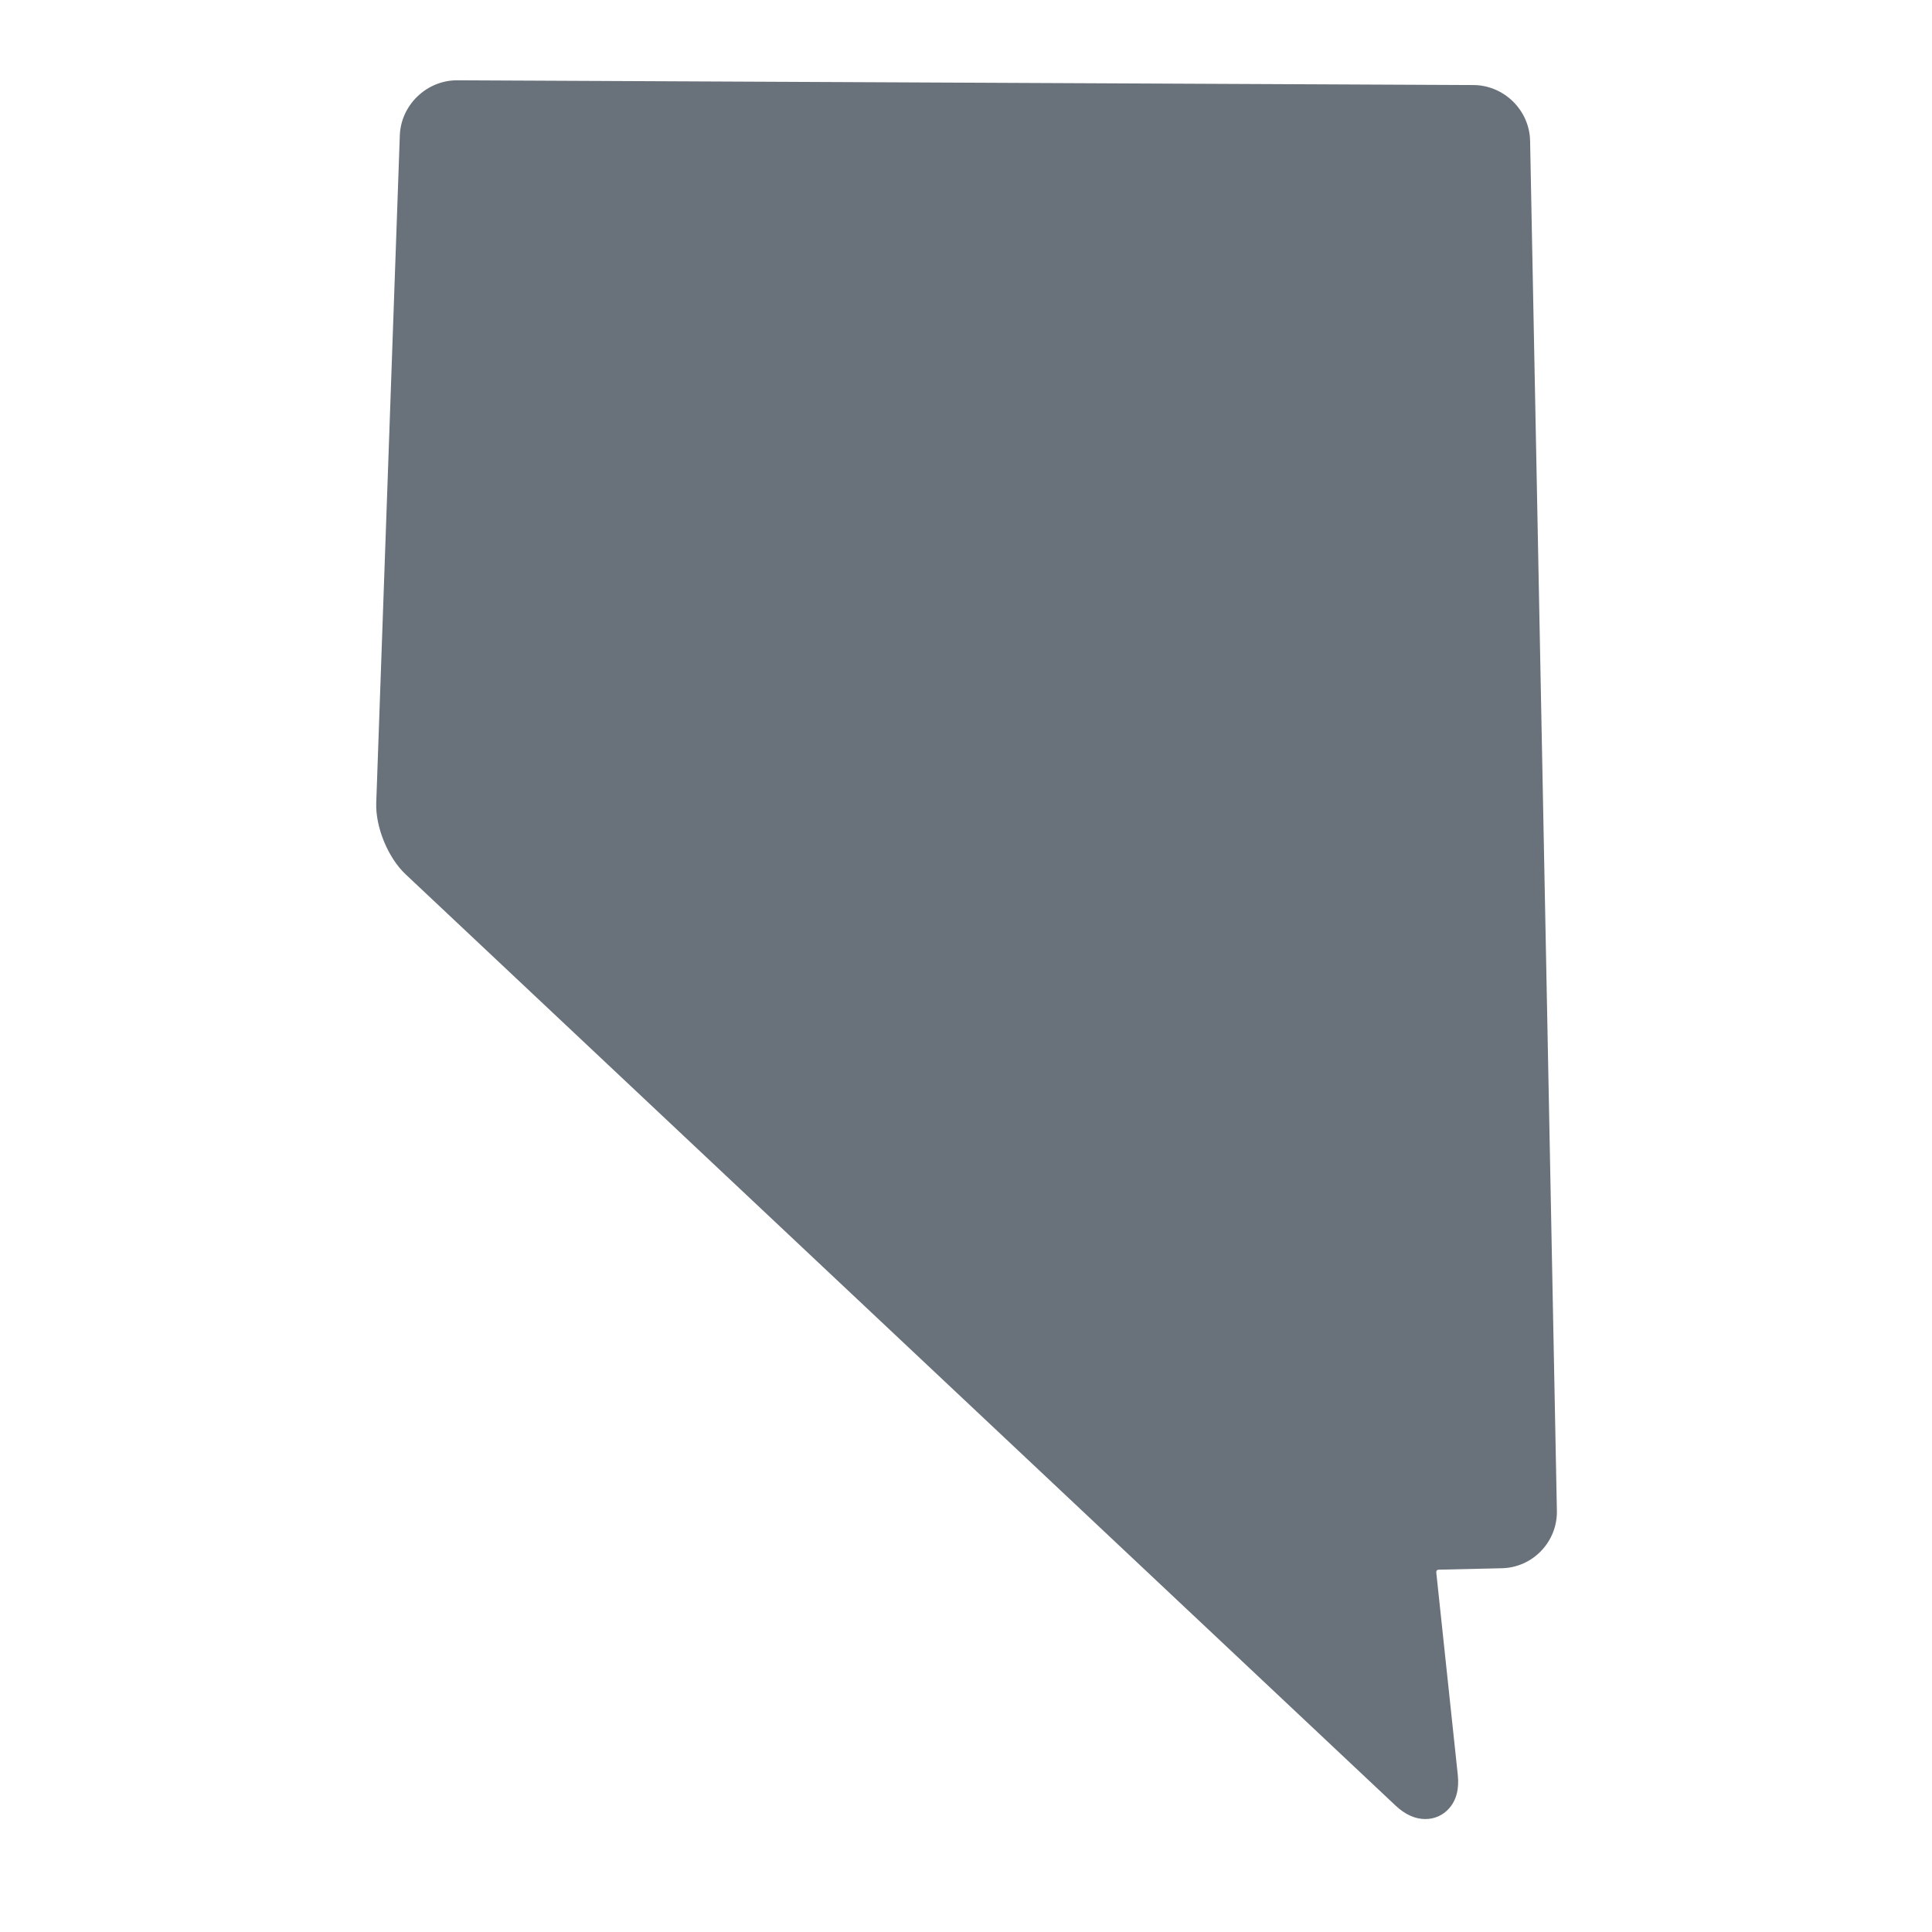<svg width="50" height="50" viewBox="0 0 50 50" fill="none" xmlns="http://www.w3.org/2000/svg">
<path d="M39.599 3.647C39.584 2.852 38.923 2.203 38.129 2.201L11.828 2.078C11.04 2.078 10.375 2.718 10.347 3.506L9.737 20.779C9.715 21.404 10.041 22.197 10.495 22.625L36.12 46.731C36.367 46.961 36.623 47.077 36.886 47.077C37.122 47.077 37.34 46.983 37.498 46.806C37.69 46.593 37.767 46.298 37.727 45.931L37.171 40.699C37.169 40.674 37.173 40.654 37.184 40.644C37.195 40.63 37.213 40.623 37.236 40.623L38.866 40.586C39.668 40.569 40.308 39.9 40.292 39.098L39.599 3.647Z" fill="#69727A"/>
</svg>
